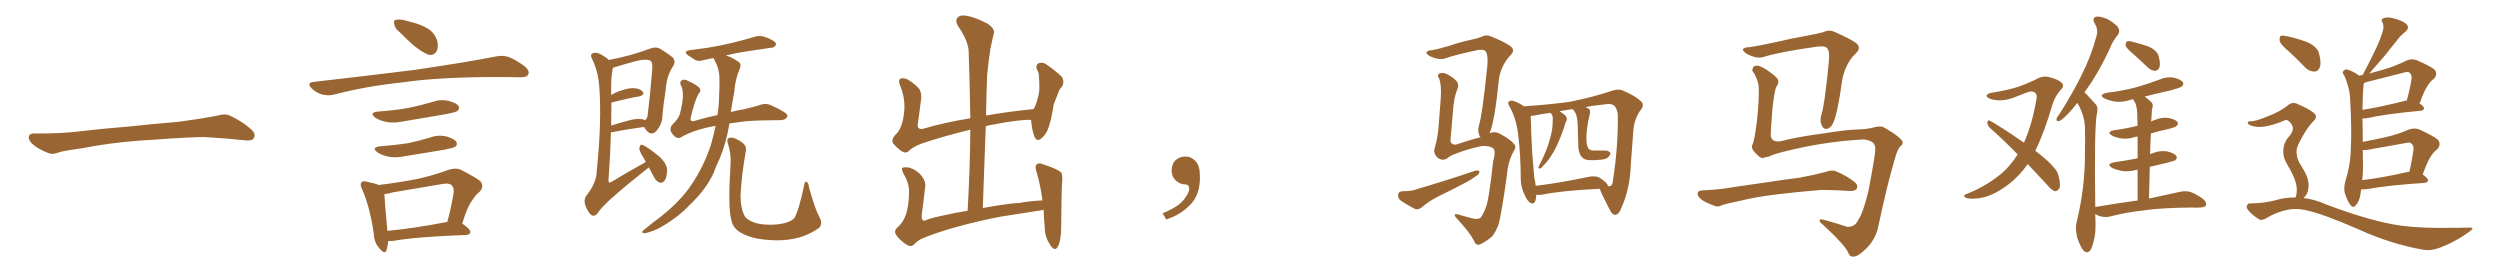 <svg xmlns="http://www.w3.org/2000/svg" xmlns:xlink="http://www.w3.org/1999/xlink" width="1350" height="150"><path fill="#996633" padding="10" d="M75.88 75.88L75.88 75.88L75.88 75.88Q58.59 77.20 44.82 79.98L44.82 79.98Q33.98 81.45 31.64 82.32L31.64 82.32Q28.56 83.50 26.81 82.91L26.81 82.91Q21.39 80.86 18.60 78.66L18.60 78.66Q15.38 76.17 15.53 73.97L15.53 73.97Q15.82 72.07 18.16 72.07L18.16 72.07Q33.11 72.22 43.21 70.90L43.21 70.90Q52.59 69.73 70.31 68.26L70.31 68.26Q79.10 67.24 96.39 65.77L96.39 65.77Q106.79 64.45 116.89 62.55L116.89 62.55Q121.44 61.23 123.78 62.26L123.78 62.26Q131.25 65.63 136.23 70.46L136.23 70.46Q138.28 72.51 136.96 74.71L136.96 74.71Q135.94 76.32 131.84 75.73L131.84 75.73Q124.22 74.85 110.01 73.97L110.01 73.97Q99.61 74.27 91.26 74.85L91.26 74.85Q83.79 75.44 75.88 75.88ZM216.21 17.72L216.21 17.72Q213.13 15.23 212.99 13.33L212.99 13.33Q212.40 10.99 213.43 10.84L213.43 10.84Q215.04 10.25 218.12 10.84L218.12 10.84Q220.17 11.43 222.36 12.01L222.36 12.01Q227.49 13.18 231.59 15.82L231.59 15.82Q234.81 18.02 236.13 22.12L236.13 22.12Q236.87 25.20 235.84 27.54L235.84 27.54Q234.38 30.03 231.59 29.59L231.59 29.59Q229.39 28.86 226.61 26.95L226.61 26.95Q222.80 24.46 216.21 17.72ZM169.19 44.24L169.19 44.24Q198.78 40.87 223.54 37.79L223.54 37.79Q251.51 33.69 267.92 30.47L267.92 30.47Q271.44 29.74 274.66 30.76L274.66 30.76Q278.47 32.23 283.45 35.89L283.45 35.89Q286.23 38.38 285.21 40.28L285.21 40.28Q284.47 41.75 280.96 41.75L280.96 41.75Q276.86 41.75 272.02 41.60L272.02 41.60Q237.74 41.46 216.94 44.53L216.94 44.53Q197.46 46.58 180.18 51.12L180.18 51.12Q177.39 51.86 173.73 50.98L173.73 50.98Q170.51 49.95 168.16 47.61L168.16 47.61Q165.53 44.68 169.19 44.24ZM204.35 60.21L204.35 60.21Q212.99 59.62 220.46 58.30L220.46 58.30Q227.05 56.98 233.35 55.08L233.35 55.08Q237.74 53.47 242.29 54.49L242.29 54.49Q246.68 55.66 247.71 57.42L247.71 57.42Q248.29 58.89 246.97 59.91L246.97 59.91Q246.09 60.64 240.67 61.67L240.67 61.67Q228.81 63.72 217.24 65.63L217.24 65.63Q212.40 66.65 208.30 65.77L208.30 65.77Q204.93 65.04 202.73 63.57L202.73 63.57Q198.93 60.79 204.35 60.21ZM205.52 78.96L205.52 78.96Q213.57 78.37 220.31 77.34L220.31 77.34Q226.46 76.03 232.18 74.27L232.18 74.27Q236.57 72.66 241.11 73.68L241.11 73.68Q245.51 75 246.53 76.76L246.53 76.76Q247.12 78.22 245.80 79.25L245.80 79.25Q244.92 79.83 239.94 80.86L239.94 80.86Q228.96 82.62 218.41 84.38L218.41 84.38Q213.57 85.40 209.47 84.52L209.47 84.52Q206.10 83.79 203.91 82.32L203.91 82.32Q200.10 79.54 205.52 78.96ZM249.61 120.70L249.61 120.70Q254.15 123.93 254.00 125.24L254.00 125.24Q253.86 126.71 251.95 126.86L251.95 126.86Q224.71 127.88 212.26 130.08L212.26 130.08Q210.64 130.22 209.62 130.22L209.62 130.22Q209.33 133.15 208.74 135.06L208.74 135.06Q207.71 137.84 204.64 133.74L204.64 133.74Q202.00 130.81 201.86 126.27L201.86 126.27Q199.66 111.47 195.56 102.25L195.56 102.25Q194.09 99.32 195.41 98.29L195.41 98.29Q196.00 97.56 198.19 98.14L198.19 98.14Q202.59 99.02 204.49 99.90L204.49 99.90Q215.33 98.58 225.15 96.68L225.15 96.68Q233.35 94.92 242.29 91.70L242.29 91.70Q245.80 90.53 248.58 91.55L248.58 91.55Q256.64 95.65 259.42 97.85L259.42 97.85Q261.62 100.78 258.98 103.56L258.98 103.56Q256.79 105.18 254.88 108.40L254.88 108.40Q252.39 111.47 249.61 120.70ZM212.26 103.86L212.26 103.86L212.26 103.86Q209.47 104.74 207.57 104.74L207.57 104.74Q207.71 108.84 209.18 124.66L209.18 124.66Q223.54 123.34 241.55 119.82L241.55 119.82Q243.46 112.94 244.92 104.44L244.92 104.44Q245.36 101.51 243.90 100.05L243.90 100.05Q242.58 98.73 239.06 99.32L239.06 99.32Q226.03 101.51 212.26 103.86ZM350.39 90.38L350.39 90.38Q325.49 110.01 322.85 114.99L322.85 114.99Q321.24 117.19 319.34 116.16L319.34 116.16Q317.58 114.70 316.11 111.04L316.11 111.04Q315.09 107.96 316.55 105.76L316.55 105.76Q322.12 98.88 322.27 92.14L322.27 92.14Q325.05 64.45 323.58 46.44L323.58 46.44Q323.00 38.67 319.78 31.93L319.78 31.93Q318.46 29.74 319.92 28.86L319.92 28.86Q321.09 27.98 323.73 29.00L323.73 29.00Q326.22 30.18 328.86 32.37L328.86 32.37Q340.58 30.18 351.12 26.22L351.12 26.22Q353.61 25.20 355.96 26.07L355.96 26.07Q360.50 28.71 363.28 31.05L363.28 31.05Q365.19 33.25 363.28 36.04L363.28 36.04Q360.06 40.87 359.47 48.34L359.47 48.34Q358.15 56.69 357.57 64.31L357.57 64.31Q357.13 67.24 354.79 70.31L354.79 70.31Q351.56 74.27 348.34 69.43L348.34 69.43Q347.90 68.70 347.75 68.55L347.75 68.55Q339.99 69.58 329.88 71.48L329.88 71.48Q329.59 83.64 328.56 97.71L328.56 97.71Q328.86 99.17 330.32 98.14L330.32 98.14Q339.70 92.43 348.05 87.89L348.05 87.89Q348.34 87.60 348.78 87.45L348.78 87.45Q348.05 86.13 347.46 85.11L347.46 85.11Q345.12 81.45 345.26 79.98L345.26 79.98Q345.70 78.22 346.29 78.08L346.29 78.08Q347.17 78.22 348.93 79.25L348.93 79.25Q353.32 82.18 356.98 85.40L356.98 85.40Q360.35 89.06 360.21 92.14L360.21 92.14Q360.06 96.24 358.74 97.71L358.74 97.71Q357.57 99.02 356.25 98.58L356.25 98.58Q354.35 97.85 353.32 95.95L353.32 95.95Q351.71 93.02 350.39 90.38ZM330.18 55.37L330.18 55.37Q330.18 61.23 330.03 67.82L330.03 67.82Q334.13 66.50 338.96 65.19L338.96 65.19Q343.65 63.87 346.44 64.31L346.44 64.31Q347.46 64.45 348.34 64.89L348.34 64.89Q349.66 64.01 349.80 61.67L349.80 61.67Q351.12 50.98 352.15 38.09L352.15 38.09Q352.59 33.69 351.27 32.81L351.27 32.81Q348.78 31.49 342.48 33.25L342.48 33.25Q337.94 34.42 331.79 36.33L331.79 36.33Q331.05 36.47 330.91 36.62L330.91 36.62Q330.91 36.62 330.91 36.77L330.91 36.77Q329.88 42.04 330.03 48.63L330.03 48.63Q330.03 49.80 330.03 51.27L330.03 51.27Q331.79 50.24 333.98 49.37L333.98 49.37Q339.11 47.46 342.19 47.61L342.19 47.61Q345.70 47.75 347.17 49.66L347.17 49.66Q348.19 51.12 345.41 52.00L345.41 52.00Q338.67 53.17 330.18 55.37ZM393.90 66.65L393.90 66.65Q392.29 76.76 388.62 85.69L388.62 85.69Q386.72 89.50 385.25 93.60L385.25 93.60Q381.15 102.39 372.66 110.45L372.66 110.45Q365.33 118.21 355.08 123.63L355.08 123.63Q349.95 125.83 347.75 125.98L347.75 125.98Q345.85 125.54 347.75 124.07L347.75 124.07Q350.10 122.31 352.29 120.41L352.29 120.41Q355.52 118.07 357.86 116.16L357.86 116.16Q367.97 107.96 373.24 99.90L373.24 99.90Q379.98 90.09 383.94 78.08L383.94 78.08Q385.40 72.80 386.43 67.97L386.43 67.97Q383.64 68.41 381.30 68.99L381.30 68.99Q373.97 70.75 368.70 73.54L368.70 73.54Q366.80 75.15 364.89 74.12L364.89 74.12Q362.55 72.22 362.11 70.46L362.11 70.46Q361.82 68.70 363.13 67.24L363.13 67.24Q366.65 63.87 367.24 61.08L367.24 61.08Q369.87 51.12 367.97 46.58L367.97 46.58Q366.65 44.68 368.12 43.36L368.12 43.36Q369.73 42.48 372.07 43.95L372.07 43.95Q377.05 46.29 377.93 47.75L377.93 47.75Q378.66 49.22 377.20 50.68L377.20 50.68Q375.29 54.05 373.10 62.99L373.10 62.99Q372.22 66.50 375.88 65.04L375.88 65.04Q381.30 63.43 387.45 62.11L387.45 62.11Q388.33 56.25 388.33 51.27L388.33 51.27Q388.62 46.73 388.48 42.77L388.48 42.77Q388.62 37.35 385.84 32.52L385.84 32.52Q385.40 31.79 385.40 31.35L385.40 31.35Q382.62 31.79 380.27 32.37L380.27 32.37Q377.34 33.40 375.44 32.37L375.44 32.37Q373.24 31.05 371.78 30.03L371.78 30.03Q368.55 27.69 372.51 27.10L372.51 27.10Q377.64 26.37 382.18 25.78L382.18 25.78Q388.77 24.76 395.95 23.00L395.95 23.00Q401.95 21.53 407.81 19.78L407.81 19.78Q410.60 19.04 412.94 19.92L412.94 19.92Q415.14 20.65 416.16 21.24L416.16 21.24Q419.24 22.71 419.09 24.17L419.09 24.17Q417.92 25.93 416.46 25.78L416.46 25.78Q411.18 26.51 404.44 27.54L404.44 27.54Q397.56 28.56 392.14 29.88L392.14 29.88Q392.43 30.18 393.02 30.32L393.02 30.32Q395.36 31.05 398.14 32.96L398.14 32.96Q400.78 34.28 399.46 37.06L399.46 37.06Q396.97 42.92 396.53 49.51L396.53 49.51Q395.51 54.79 394.63 60.50L394.63 60.50Q397.85 59.62 401.51 59.03L401.51 59.03Q405.91 58.01 409.57 56.98L409.57 56.98Q413.67 55.22 416.89 57.13L416.89 57.13Q419.82 58.30 422.90 60.21L422.90 60.21Q425.83 61.82 424.95 63.28L424.95 63.28Q423.93 65.04 420.70 64.89L420.70 64.89Q410.45 64.89 402.83 65.48L402.83 65.48Q398.00 66.06 393.90 66.65ZM442.38 117.04L442.38 117.04L442.38 117.04Q444.73 121.00 441.94 123.34L441.94 123.34Q436.82 126.71 431.84 128.17L431.84 128.17Q425.83 129.79 419.53 129.79L419.53 129.79Q411.47 129.64 406.05 128.17L406.05 128.17Q400.78 126.56 398.14 124.37L398.14 124.37Q395.36 121.88 394.92 118.80L394.92 118.80Q393.02 112.35 394.48 88.92L394.48 88.92Q394.92 83.50 393.16 77.78L393.16 77.78Q392.29 75.29 393.31 74.71L393.31 74.71Q394.48 73.97 396.39 74.56L396.39 74.56Q399.76 75.88 401.66 77.78L401.66 77.78Q403.27 79.25 402.69 81.88L402.69 81.88Q400.34 95.36 399.90 105.62L399.90 105.62Q399.90 112.06 401.81 116.02L401.81 116.02Q402.54 118.07 405.76 119.53L405.76 119.53Q409.28 121.14 413.82 121.29L413.82 121.29Q418.95 121.58 423.34 120.56L423.34 120.56Q427.44 119.53 428.91 117.77L428.91 117.77Q431.40 113.67 434.18 100.34L434.18 100.34Q434.47 97.71 435.50 98.14L435.50 98.14Q436.67 98.73 436.82 101.07L436.82 101.07Q440.19 113.09 442.38 117.04ZM487.35 130.52L487.35 130.52L487.35 130.52Q483.98 127.59 483.40 125.83L483.40 125.83Q482.96 124.07 485.30 122.17L485.30 122.17Q487.79 119.82 489.26 115.72L489.26 115.72Q490.72 111.18 490.87 104.44L490.87 104.44Q491.16 99.76 488.53 94.92L488.53 94.92Q486.62 91.70 487.21 90.67L487.21 90.67Q487.94 90.23 490.14 90.38L490.14 90.38Q493.07 90.67 496.58 93.75L496.58 93.75Q499.80 97.12 499.66 100.34L499.66 100.34Q498.78 108.25 497.75 115.87L497.75 115.87Q497.61 118.21 498.19 118.80L498.19 118.80Q498.63 119.38 499.95 118.95L499.95 118.95Q501.42 118.07 508.15 116.60L508.15 116.60Q515.77 114.84 522.51 113.82L522.51 113.82Q523.83 90.82 523.97 70.02L523.97 70.02Q510.64 73.24 498.19 77.34L498.19 77.34Q492.63 79.39 490.72 81.59L490.72 81.59Q489.11 83.06 486.77 81.59L486.77 81.59Q484.13 79.69 482.23 77.34L482.23 77.34Q481.05 75 484.13 72.22L484.13 72.22Q487.21 68.85 488.09 61.67L488.09 61.67Q489.26 53.76 486.04 46.14L486.04 46.14Q484.72 42.92 486.62 42.33L486.62 42.33Q488.23 42.04 490.14 42.92L490.14 42.92Q494.09 45.26 496.44 48.05L496.44 48.05Q497.90 50.54 497.31 54.20L497.31 54.20Q496.58 60.35 495.70 66.21L495.70 66.21Q494.82 70.17 498.34 69.58L498.34 69.58Q510.21 66.06 523.97 63.87L523.97 63.87Q523.68 45.41 523.10 28.27L523.10 28.27Q523.10 22.41 517.24 13.92L517.24 13.92Q515.63 10.99 517.09 9.52L517.09 9.52Q518.55 7.91 521.78 8.50L521.78 8.50Q526.46 9.23 533.50 12.89L533.50 12.89Q537.30 15.67 536.72 17.87L536.72 17.87Q535.84 21.39 534.81 26.37L534.81 26.37Q533.94 31.93 533.06 40.43L533.06 40.43Q532.62 51.27 532.47 62.40L532.47 62.40Q544.63 60.21 558.25 58.89L558.25 58.89Q560.16 55.08 561.18 49.37L561.18 49.37Q561.33 46.14 561.18 43.80L561.18 43.80Q561.04 41.02 560.89 39.55L560.89 39.55Q560.30 38.09 559.72 37.06L559.72 37.06Q559.42 34.72 560.89 34.13L560.89 34.13Q563.23 33.40 565.14 34.86L565.14 34.86Q570.41 38.53 573.49 41.60L573.49 41.60Q574.95 44.38 573.49 46.73L573.49 46.73Q572.17 48.05 571.58 49.80L571.58 49.80Q570.41 52.88 568.95 56.54L568.95 56.54Q567.63 65.63 565.72 70.17L565.72 70.17Q564.55 72.95 562.21 74.85L562.21 74.85Q559.86 76.76 558.54 73.68L558.54 73.68Q557.23 70.17 556.79 64.89L556.79 64.89Q556.64 64.75 556.79 64.75L556.79 64.75Q551.07 64.45 537.30 67.09L537.30 67.09Q534.67 67.53 532.32 68.12L532.32 68.12Q531.59 89.50 530.71 112.35L530.71 112.35Q543.02 110.01 550.63 109.57L550.63 109.57Q556.79 108.40 562.94 108.25L562.94 108.25Q561.77 99.61 559.86 93.31L559.86 93.31Q558.54 89.65 560.01 88.62L560.01 88.62Q561.04 87.74 563.38 88.77L563.38 88.77Q570.70 91.11 572.90 93.02L572.90 93.02Q573.78 94.04 573.63 97.12L573.63 97.12Q573.19 101.37 573.05 122.17L573.05 122.17Q573.05 130.08 571.14 133.30L571.14 133.30Q569.38 136.38 566.60 131.40L566.60 131.40Q564.11 127.59 564.11 122.17L564.11 122.17Q563.67 117.33 563.53 113.23L563.53 113.23Q562.06 113.67 560.60 113.82L560.60 113.82Q550.78 115.43 540.97 116.89L540.97 116.89Q529.39 118.95 514.75 123.05L514.75 123.05Q503.17 126.42 497.46 129.05L497.46 129.05Q494.82 130.52 493.80 131.84L493.80 131.84Q492.63 132.86 491.60 132.86L491.60 132.86Q490.14 132.86 487.35 130.52ZM647.75 91.99L647.75 91.99L647.75 91.99Q648.93 103.27 643.65 109.57L643.65 109.57Q638.09 115.87 629.74 118.51L629.74 118.51L627.83 115.14Q636.47 111.77 639.70 107.23L639.70 107.23Q642.19 103.86 642.19 101.95L642.19 101.95Q642.04 99.61 640.14 99.61L640.14 99.61Q637.06 99.61 634.72 97.27L634.72 97.27Q632.67 95.21 632.67 91.99L632.67 91.99Q632.81 88.48 634.72 86.57L634.72 86.57Q636.91 84.52 640.14 84.52L640.14 84.52Q642.92 84.52 644.82 86.28L644.82 86.28Q647.31 88.33 647.75 91.99ZM829.54 105.18L829.54 105.18Q829.54 105.62 829.54 106.20L829.54 106.20Q829.10 110.60 826.76 109.72L826.76 109.72Q825 108.98 823.54 105.76L823.54 105.76Q821.19 101.22 821.19 96.39L821.19 96.39Q821.19 83.79 819.73 71.92L819.73 71.92Q818.70 63.87 815.04 57.28L815.04 57.28Q813.87 55.37 814.89 54.79L814.89 54.79Q815.63 54.20 816.65 54.35L816.65 54.35Q819.87 55.22 822.95 57.42L822.95 57.42Q837.74 56.40 847.85 54.93L847.85 54.93Q859.57 52.59 869.38 49.37L869.38 49.37Q874.07 47.61 876.71 49.07L876.71 49.07Q883.30 51.86 886.38 54.93L886.38 54.93Q888.13 56.84 885.79 59.62L885.79 59.62Q882.57 64.01 881.98 70.75L881.98 70.75Q881.25 80.27 880.66 88.62L880.66 88.62Q880.22 101.81 875.68 111.91L875.68 111.91Q874.51 115.58 872.31 116.02L872.31 116.02Q870.85 116.16 869.53 113.82L869.53 113.82Q865.28 105.62 863.82 101.95L863.82 101.95Q842.58 102.98 832.47 105.18L832.47 105.18Q830.86 105.32 829.54 105.18ZM868.21 100.34L868.21 100.34Q868.07 100.34 868.07 100.49L868.07 100.49Q869.09 100.63 869.53 100.49L869.53 100.49Q870.85 100.05 871.00 97.27L871.00 97.27Q873.78 79.83 873.63 62.11L873.63 62.11Q873.49 59.77 872.17 57.57L872.17 57.57Q870.41 55.52 866.31 56.40L866.31 56.40Q860.45 56.98 856.05 57.86L856.05 57.86Q857.08 58.15 857.96 58.74L857.96 58.74Q858.98 59.62 858.54 61.38L858.54 61.38Q856.20 70.61 856.79 77.20L856.79 77.20Q857.08 79.54 858.11 80.57L858.11 80.57Q859.28 81.30 860.74 81.30L860.74 81.30Q863.53 81.30 866.31 81.30L866.31 81.30Q868.21 81.15 869.24 82.18L869.24 82.18Q870.12 82.76 869.09 84.08L869.09 84.08Q867.77 86.13 864.11 86.28L864.11 86.28Q856.79 87.01 855.03 85.55L855.03 85.55Q852.25 83.64 852.25 77.78L852.25 77.78Q852.10 71.92 851.95 67.38L851.95 67.38Q851.81 61.96 849.90 59.77L849.90 59.77Q849.32 59.03 849.17 58.89L849.17 58.89Q845.36 59.47 842.14 60.06L842.14 60.06Q843.60 60.94 845.36 62.40L845.36 62.40Q846.24 63.57 846.09 64.89L846.09 64.89Q845.21 66.21 844.63 68.85L844.63 68.85Q843.16 73.10 840.82 78.37L840.82 78.37Q839.21 81.88 837.30 84.67L837.30 84.67Q835.99 86.87 832.91 89.94L832.91 89.94Q832.32 90.82 831.45 90.97L831.45 90.97Q831.01 91.26 830.86 90.67L830.86 90.67Q830.71 89.94 831.15 89.36L831.15 89.36Q834.08 83.79 835.99 78.37L835.99 78.37Q837.45 73.83 838.04 70.61L838.04 70.61Q838.48 67.97 838.48 64.75L838.48 64.75Q838.62 62.84 838.04 61.96L838.04 61.96Q837.74 61.52 837.60 61.38L837.60 61.38Q837.45 61.08 837.30 60.94L837.30 60.94Q832.47 61.52 828.52 62.40L828.52 62.40Q827.49 62.55 826.61 62.55L826.61 62.55Q826.76 71.19 827.34 81.88L827.34 81.88Q828.08 89.79 828.52 95.95L828.52 95.95Q829.10 98.14 829.25 100.34L829.25 100.34Q841.70 98.88 857.08 95.65L857.08 95.65Q861.62 94.63 863.96 96.09L863.96 96.09Q868.36 99.02 868.21 100.34ZM757.18 103.27L757.18 103.27Q760.99 103.27 763.33 102.69L763.33 102.69Q781.64 97.27 796.29 92.29L796.29 92.29Q798.05 91.70 798.93 92.58L798.93 92.58Q798.93 94.04 797.02 95.07L797.02 95.07Q794.82 96.83 792.04 98.29L792.04 98.29Q784.57 102.25 776.95 105.91L776.95 105.91Q771.97 108.40 767.58 112.06L767.58 112.06Q765.82 113.38 764.36 112.94L764.36 112.94Q759.38 110.45 756.15 108.11L756.15 108.11Q754.83 106.93 754.98 105.03L754.98 105.03Q755.27 103.42 757.18 103.27ZM804.35 71.92L804.35 71.92L804.35 71.92Q807.28 70.75 809.91 72.22L809.91 72.22Q815.19 75 817.53 77.64L817.53 77.64Q819.14 79.39 817.38 81.59L817.38 81.59Q815.04 85.84 814.16 91.11L814.16 91.11Q812.40 105.18 810.06 117.63L810.06 117.63Q809.18 123.05 805.96 127.44L805.96 127.44Q803.32 129.93 799.80 131.69L799.80 131.69Q797.02 133.15 796.00 130.08L796.00 130.08Q793.51 125.24 786.77 118.07L786.77 118.07Q785.45 116.75 785.60 116.16L785.60 116.16Q785.45 115.28 787.65 115.87L787.65 115.87Q791.60 117.04 795.70 118.07L795.70 118.07Q798.78 118.65 799.80 117.19L799.80 117.19Q802.88 112.65 803.91 105.47L803.91 105.47Q805.37 96.24 806.25 87.45L806.25 87.45Q807.86 81.59 806.40 80.13L806.40 80.13Q804.49 78.66 800.39 78.81L800.39 78.81Q793.07 80.27 786.33 82.91L786.33 82.91Q783.11 84.08 781.64 85.40L781.64 85.40Q778.86 87.30 776.07 84.96L776.07 84.96Q773.88 82.62 774.76 79.83L774.76 79.83Q776.51 73.97 776.95 66.80L776.95 66.80Q777.54 59.33 777.98 53.47L777.98 53.47Q778.56 46.00 777.10 42.33L777.10 42.33Q775.93 40.58 776.95 39.99L776.95 39.99Q778.13 38.82 780.91 39.84L780.91 39.84Q784.57 41.46 786.91 44.24L786.91 44.24Q787.94 46.00 786.91 48.34L786.91 48.34Q785.01 52.88 784.57 60.50L784.57 60.50Q783.84 68.26 783.25 75.88L783.25 75.88Q783.40 78.22 786.18 78.08L786.18 78.08Q793.80 75.59 797.75 74.56L797.75 74.56Q798.49 74.27 799.51 74.12L799.51 74.12Q798.93 73.54 798.78 72.95L798.78 72.95Q797.90 70.61 798.49 68.26L798.49 68.26Q800.39 62.70 803.17 35.45L803.17 35.45Q803.76 28.13 801.42 27.10L801.42 27.10Q800.68 26.81 798.34 26.95L798.34 26.95Q785.89 29.59 780.47 31.49L780.47 31.49Q777.39 32.67 772.41 30.47L772.41 30.47Q769.78 29.00 770.36 28.13L770.36 28.13Q770.80 27.25 773.14 27.10L773.14 27.10Q776.66 26.51 782.52 24.76L782.52 24.76Q788.09 22.85 794.68 21.39L794.68 21.39Q797.61 20.80 799.95 19.92L799.95 19.92Q802.59 18.46 805.37 19.78L805.37 19.78Q812.99 22.85 815.77 25.05L815.77 25.05Q818.26 26.95 815.92 29.59L815.92 29.59Q810.94 34.57 809.47 42.19L809.47 42.19Q807.13 66.06 804.35 71.92ZM1005.91 75.29L1005.91 75.29Q988.48 76.32 972.22 79.83L972.22 79.83Q957.86 82.91 955.66 84.38L955.66 84.38Q953.32 84.96 951.56 85.40L951.56 85.40Q950.39 85.11 948.49 83.20L948.49 83.20Q946.58 81.45 946.14 79.98L946.14 79.98Q945.85 79.10 946.29 78.08L946.29 78.08Q947.31 76.46 948.63 66.36L948.63 66.36Q950.10 53.47 949.66 46.29L949.66 46.29Q949.22 43.36 947.31 39.70L947.31 39.70Q945.85 38.38 946.44 36.91L946.44 36.91Q947.02 35.30 948.93 35.45L948.93 35.45Q951.56 35.74 956.40 39.40L956.40 39.40Q960.50 42.33 960.35 44.09L960.35 44.09Q960.21 45.41 959.33 46.73L959.33 46.73Q958.45 47.61 957.13 58.30L957.13 58.30Q956.10 71.19 956.25 73.54L956.25 73.54Q956.98 77.20 961.96 76.17L961.96 76.17Q970.90 73.83 985.55 71.92L985.55 71.92Q996.83 70.02 1004.00 69.87L1004.00 69.87Q1007.81 69.73 1010.60 69.14L1010.60 69.14Q1014.40 67.97 1016.31 68.41L1016.31 68.41Q1017.48 68.70 1022.46 71.92L1022.46 71.92Q1027.59 75.59 1027.44 76.90L1027.44 76.90Q1027.59 78.08 1026.12 79.10L1026.12 79.10Q1024.66 80.27 1022.90 86.87L1022.90 86.87Q1019.09 99.61 1014.11 123.05L1014.11 123.05Q1012.79 129.05 1007.96 134.03L1007.96 134.03Q1002.98 139.01 1000.34 138.57L1000.34 138.57Q998.88 138.43 998.29 136.96L998.29 136.96Q996.97 133.01 984.52 121.44L984.52 121.44Q982.18 119.68 982.62 118.80L982.62 118.80Q983.06 118.07 985.84 118.95L985.84 118.95Q991.70 120.56 997.41 122.46L997.41 122.46Q1001.51 122.75 1003.27 119.09L1003.27 119.09Q1006.20 114.84 1008.98 102.98L1008.98 102.98Q1012.79 82.91 1012.65 80.71L1012.65 80.71Q1012.79 77.93 1010.89 76.61L1010.89 76.61Q1008.25 75.29 1005.91 75.29ZM944.38 25.49L944.38 25.49Q949.95 24.76 958.45 22.85L958.45 22.85Q967.09 20.80 976.90 19.04L976.90 19.04Q981.15 18.31 984.81 17.29L984.81 17.29Q987.74 15.82 990.82 17.29L990.82 17.29Q999.17 20.95 1002.39 23.29L1002.39 23.29Q1005.18 25.78 1002.39 28.56L1002.39 28.56Q996.83 33.69 994.92 42.48L994.92 42.48Q992.14 62.26 989.79 66.65L989.79 66.65Q988.62 68.99 986.72 69.58L986.72 69.58Q984.67 69.87 983.64 67.53L983.64 67.53Q982.62 64.89 983.50 62.11L983.50 62.11Q985.25 57.28 987.60 33.11L987.60 33.11Q988.18 26.51 985.99 25.49L985.99 25.49Q984.81 24.76 981.15 25.20L981.15 25.20Q961.23 27.98 952.29 30.76L952.29 30.76Q948.78 31.93 943.36 29.15L943.36 29.15Q940.72 27.39 941.31 26.51L941.31 26.51Q941.60 25.63 944.38 25.49ZM960.35 104.88L960.35 104.88L960.35 104.88Q948.63 106.20 939.26 108.54L939.26 108.54Q932.08 110.01 930.32 110.60L930.32 110.60Q927.83 111.91 926.37 111.33L926.37 111.33Q921.83 109.72 919.48 108.25L919.48 108.25Q916.70 106.35 916.70 104.59L916.70 104.59Q916.85 102.98 918.75 102.83L918.75 102.83Q929.00 102.39 935.74 101.07L935.74 101.07Q942.04 100.20 954.05 98.44L954.05 98.44Q960.21 97.41 971.78 95.95L971.78 95.95Q978.96 94.63 985.69 92.87L985.69 92.87Q989.36 91.55 991.26 92.43L991.26 92.43Q997.41 94.92 1001.81 98.58L1001.81 98.58Q1003.56 100.20 1002.54 102.10L1002.54 102.10Q1001.66 103.27 998.44 103.13L998.44 103.13Q993.31 102.69 983.64 102.54L983.64 102.54Q976.46 103.13 970.75 103.71L970.75 103.71Q965.63 104.30 960.35 104.88ZM1094.97 88.62L1094.97 88.62Q1090.43 95.07 1084.72 99.46L1084.72 99.46Q1075.93 106.20 1068.31 107.08L1068.31 107.08Q1062.30 107.67 1061.43 106.64L1061.43 106.64Q1059.67 105.76 1061.57 104.88L1061.57 104.88Q1071.97 100.93 1080.76 93.75L1080.76 93.75Q1085.60 89.65 1089.55 83.35L1089.55 83.35Q1081.64 75.29 1074.46 68.99L1074.46 68.99Q1073.14 67.68 1073.14 65.92L1073.14 65.92Q1073.58 64.60 1074.61 65.19L1074.61 65.19Q1081.35 68.99 1092.92 77.05L1092.92 77.05Q1097.31 67.38 1099.66 53.61L1099.66 53.61Q1100.54 49.51 1096.58 49.37L1096.58 49.37Q1095.26 49.51 1087.35 52.73L1087.35 52.73Q1080.47 55.22 1075.05 53.47L1075.05 53.47Q1072.27 52.44 1072.85 51.42L1072.85 51.42Q1073.58 50.24 1075.49 50.10L1075.49 50.10Q1084.42 48.63 1089.84 46.88L1089.84 46.88Q1095.12 44.97 1099.07 43.07L1099.07 43.07Q1102.73 40.72 1106.40 41.60L1106.40 41.60Q1111.23 42.77 1113.13 44.53L1113.13 44.53Q1115.19 46.44 1112.55 48.78L1112.55 48.78Q1109.91 51.71 1108.45 56.10L1108.45 56.10Q1104.05 71.19 1099.07 81.45L1099.07 81.45Q1105.81 86.43 1109.03 90.38L1109.03 90.38Q1111.08 92.43 1111.67 95.21L1111.67 95.21Q1113.13 100.78 1111.67 102.25L1111.67 102.25Q1110.64 103.42 1109.62 103.27L1109.62 103.27Q1107.71 102.54 1105.81 100.20L1105.81 100.20Q1099.95 94.04 1094.97 88.62ZM1152.10 29.30L1152.10 29.30Q1148.44 26.22 1147.85 24.76L1147.85 24.76Q1147.85 23.00 1148.44 22.41L1148.44 22.41Q1149.32 21.97 1151.51 22.56L1151.51 22.56Q1156.35 23.73 1160.45 25.20L1160.45 25.20Q1164.70 27.25 1165.58 30.03L1165.58 30.03Q1166.75 34.28 1166.16 36.18L1166.16 36.18Q1165.43 38.09 1163.96 38.23L1163.96 38.23Q1161.77 38.23 1159.86 36.47L1159.86 36.47Q1155.76 32.52 1152.10 29.30ZM1154.30 108.25L1154.30 108.25L1154.30 108.25Q1154.30 98.88 1154.30 91.70L1154.30 91.70Q1153.86 91.55 1153.71 91.70L1153.71 91.70Q1149.61 92.87 1145.65 92.29L1145.65 92.29Q1142.72 91.70 1140.53 90.67L1140.53 90.67Q1137.01 88.48 1141.85 87.60L1141.85 87.60Q1148.00 86.72 1153.27 85.69L1153.27 85.69Q1153.71 85.55 1154.30 85.40L1154.30 85.40Q1154.30 78.22 1154.30 73.68L1154.30 73.68Q1153.42 73.83 1152.83 73.97L1152.83 73.97Q1149.02 75.29 1145.36 74.71L1145.36 74.71Q1142.43 74.27 1140.53 73.24L1140.53 73.24Q1137.16 71.19 1141.70 70.31L1141.70 70.31Q1148.29 69.43 1154.00 67.97L1154.00 67.97Q1154.15 67.97 1154.30 67.97L1154.30 67.97Q1154.15 64.16 1154.15 63.13L1154.15 63.13Q1154.15 58.89 1153.27 56.10L1153.27 56.10Q1152.54 54.93 1151.95 53.61L1151.95 53.61Q1150.63 53.76 1149.61 54.20L1149.61 54.20Q1145.51 55.37 1141.55 54.79L1141.55 54.79Q1138.62 54.20 1136.43 53.17L1136.43 53.17Q1132.91 51.12 1137.74 50.10L1137.74 50.10Q1146.24 49.07 1153.42 47.17L1153.42 47.17Q1160.01 45.26 1165.87 43.07L1165.87 43.07Q1169.68 41.31 1173.78 41.89L1173.78 41.89Q1177.73 42.92 1178.76 44.38L1178.76 44.38Q1179.35 45.56 1178.32 46.58L1178.32 46.58Q1177.59 47.31 1172.31 48.78L1172.31 48.78Q1164.84 50.39 1158.11 52.15L1158.11 52.15Q1159.86 53.32 1161.62 55.08L1161.62 55.08Q1163.09 56.40 1162.06 59.18L1162.06 59.18Q1161.91 61.23 1161.77 64.01L1161.77 64.01Q1161.62 64.75 1161.62 65.63L1161.62 65.63Q1162.35 65.19 1163.67 64.75L1163.67 64.75Q1167.48 63.13 1171.14 63.72L1171.14 63.72Q1174.80 64.45 1175.83 65.92L1175.83 65.92Q1176.42 66.94 1175.39 67.97L1175.39 67.97Q1174.80 68.70 1170.70 69.73L1170.70 69.73Q1165.87 70.75 1161.47 72.07L1161.47 72.07Q1161.18 77.49 1161.04 83.35L1161.04 83.35Q1161.47 82.91 1162.35 82.76L1162.35 82.76Q1166.16 81.15 1170.26 81.74L1170.26 81.74Q1174.22 82.76 1175.24 84.23L1175.24 84.23Q1175.83 85.40 1174.80 86.43L1174.80 86.43Q1174.22 86.87 1170.26 87.89L1170.26 87.89Q1165.43 89.06 1160.89 90.09L1160.89 90.09Q1160.60 98.29 1160.45 107.23L1160.45 107.23Q1170.70 105.03 1177.29 103.56L1177.29 103.56Q1180.22 102.98 1182.57 103.56L1182.57 103.56Q1185.64 104.59 1189.60 107.37L1189.60 107.37Q1191.80 109.42 1191.21 110.89L1191.21 110.89Q1190.48 112.06 1187.84 112.06L1187.84 112.06Q1185.79 112.21 1183.45 112.06L1183.45 112.06Q1166.89 112.21 1157.08 113.67L1157.08 113.67Q1147.85 114.70 1139.50 116.89L1139.50 116.89Q1137.30 117.48 1134.52 116.89L1134.52 116.89Q1132.76 116.46 1131.45 115.58L1131.45 115.58Q1131.45 118.21 1131.59 121.00L1131.59 121.00Q1131.74 127.88 1129.54 133.74L1129.54 133.74Q1127.78 137.70 1125.15 135.35L1125.15 135.35Q1123.54 133.59 1121.78 128.61L1121.78 128.61Q1120.61 123.63 1121.19 120.85L1121.19 120.85Q1126.03 101.22 1125.88 82.18L1125.88 82.18Q1126.03 75.59 1125.88 68.41L1125.88 68.41Q1125.59 62.84 1122.80 57.42L1122.80 57.42Q1122.22 56.54 1121.78 55.52L1121.78 55.52Q1119.14 59.03 1116.80 61.38L1116.80 61.38Q1113.57 64.75 1112.11 65.33L1112.11 65.33Q1110.35 65.77 1110.50 64.31L1110.50 64.31Q1110.64 63.28 1111.96 61.82L1111.96 61.82Q1119.14 50.54 1124.12 40.43L1124.12 40.43Q1129.39 29.88 1132.18 19.19L1132.18 19.19Q1133.20 15.97 1131.01 12.45L1131.01 12.45Q1129.54 9.52 1132.18 8.94L1132.18 8.94Q1134.81 8.79 1138.77 10.69L1138.77 10.69Q1143.16 13.48 1144.04 15.23L1144.04 15.23Q1144.78 16.99 1143.75 18.75L1143.75 18.75Q1141.11 21.53 1138.77 27.39L1138.77 27.39Q1132.76 39.99 1126.90 48.05L1126.90 48.05Q1126.17 48.93 1125.59 49.95L1125.59 49.95Q1126.61 50.54 1127.20 51.42L1127.20 51.42Q1129.10 53.47 1131.88 56.54L1131.88 56.54Q1133.20 58.15 1132.18 62.11L1132.18 62.11Q1130.86 71.63 1131.45 111.77L1131.45 111.77Q1143.60 109.72 1154.30 108.25ZM1236.18 27.98L1236.18 27.98Q1231.64 24.17 1231.05 22.27L1231.05 22.27Q1230.76 19.92 1231.64 19.34L1231.64 19.34Q1232.67 19.04 1235.45 19.63L1235.45 19.63Q1241.16 20.95 1246.14 22.85L1246.14 22.85Q1251.12 25.20 1252.15 28.42L1252.15 28.42Q1253.61 33.54 1252.73 36.18L1252.73 36.18Q1251.86 38.53 1249.95 38.67L1249.95 38.67Q1247.17 38.67 1244.82 36.47L1244.82 36.47Q1240.28 31.64 1236.18 27.98ZM1275 102.25L1275 102.25Q1274.85 103.42 1274.71 104.44L1274.71 104.44Q1274.12 108.84 1272.22 110.74L1272.22 110.74Q1270.75 112.65 1269.29 110.74L1269.29 110.74Q1267.68 108.84 1266.21 104.30L1266.21 104.30Q1265.48 101.51 1266.50 97.85L1266.50 97.85Q1269.29 89.06 1269.43 80.27L1269.43 80.27Q1270.02 71.04 1269.14 54.79L1269.14 54.79Q1268.99 50.10 1268.12 47.31L1268.12 47.31Q1267.38 44.09 1265.92 40.87L1265.92 40.87Q1264.75 39.40 1265.33 38.53L1265.33 38.53Q1266.06 37.35 1267.38 37.50L1267.38 37.50Q1270.90 38.53 1273.97 40.87L1273.97 40.87Q1274.85 40.58 1275.88 40.43L1275.88 40.43Q1275.88 40.28 1276.03 40.14L1276.03 40.14Q1279.54 33.54 1282.32 27.69L1282.32 27.69Q1284.67 23.14 1286.43 17.72L1286.43 17.72Q1287.60 14.50 1286.57 12.16L1286.57 12.16Q1285.40 10.40 1287.16 9.81L1287.16 9.81Q1289.06 8.94 1292.72 9.96L1292.72 9.96Q1296.97 10.99 1299.32 12.89L1299.32 12.89Q1301.51 14.94 1298.88 17.14L1298.88 17.14Q1295.80 19.63 1293.90 22.41L1293.90 22.41Q1290.97 25.93 1288.18 29.59L1288.18 29.59Q1284.81 33.54 1279.39 39.70L1279.39 39.70Q1283.20 38.67 1286.87 37.65L1286.87 37.65Q1293.02 35.89 1299.61 32.67L1299.61 32.67Q1302.39 31.49 1305.03 32.52L1305.03 32.52Q1312.21 35.60 1314.55 37.50L1314.55 37.50Q1316.60 39.84 1314.40 42.48L1314.40 42.48Q1312.79 43.51 1311.33 45.70L1311.33 45.70Q1309.42 48.05 1306.64 55.66L1306.64 55.66L1306.49 55.81Q1308.98 57.42 1308.98 58.45L1308.98 58.45Q1308.84 59.62 1307.37 59.77L1307.37 59.77Q1287.30 61.67 1277.93 63.87L1277.93 63.87Q1276.76 64.01 1275.73 64.01L1275.73 64.01Q1275.73 67.82 1275.88 72.36L1275.88 72.36Q1275.88 74.41 1275.88 76.61L1275.88 76.61Q1282.32 75.44 1288.62 73.97L1288.62 73.97Q1294.48 72.66 1300.63 70.02L1300.63 70.02Q1303.71 68.85 1306.35 69.87L1306.35 69.87Q1313.96 73.39 1316.31 75.29L1316.31 75.29Q1318.51 77.78 1316.16 80.57L1316.16 80.57Q1314.26 81.88 1312.79 84.23L1312.79 84.23Q1311.04 86.57 1308.25 94.19L1308.25 94.19Q1311.18 96.39 1311.18 97.41L1311.18 97.41Q1310.89 98.58 1309.42 98.73L1309.42 98.73Q1288.18 100.20 1278.37 102.10L1278.37 102.10Q1276.46 102.39 1275 102.25ZM1300.05 92.87L1300.05 92.87Q1300.49 92.72 1301.07 92.72L1301.07 92.72Q1302.39 87.30 1303.27 81.01L1303.27 81.01Q1303.56 78.66 1302.25 77.64L1302.25 77.64Q1301.37 76.61 1299.17 77.20L1299.17 77.20Q1290.82 78.81 1281.88 80.27L1281.88 80.27Q1278.22 81.15 1275.88 81.01L1275.88 81.01Q1275.88 85.55 1276.03 90.38L1276.03 90.38Q1276.03 93.75 1275.59 97.27L1275.59 97.27Q1286.72 95.95 1300.05 92.87ZM1298.44 54.49L1298.44 54.49Q1299.02 54.20 1299.61 54.35L1299.61 54.35Q1301.22 48.93 1302.25 42.63L1302.25 42.63Q1302.39 40.43 1301.37 39.40L1301.37 39.40Q1300.20 38.38 1297.85 39.26L1297.85 39.26Q1288.33 41.60 1278.22 44.24L1278.22 44.24Q1277.05 44.53 1276.46 44.97L1276.46 44.97Q1275.88 48.63 1275.73 59.33L1275.73 59.33Q1285.99 57.71 1298.44 54.49ZM1239.55 106.64L1239.55 106.64L1239.55 106.64Q1240.28 105.03 1240.28 102.39L1240.28 102.39Q1240.28 99.90 1238.96 96.39L1238.96 96.39Q1237.94 93.60 1234.86 88.33L1234.86 88.33Q1232.96 85.40 1232.96 81.74L1232.96 81.74Q1232.96 76.90 1236.47 73.24L1236.47 73.24Q1239.70 69.29 1236.62 66.06L1236.62 66.06Q1235.30 64.45 1233.98 64.89L1233.98 64.89Q1227.25 67.82 1222.27 68.41L1222.27 68.41Q1218.31 68.99 1214.79 67.53L1214.79 67.53Q1213.62 66.65 1213.77 66.06L1213.77 66.06Q1214.21 65.33 1215.23 65.48L1215.23 65.48Q1217.58 65.77 1225.20 62.55L1225.20 62.55Q1231.05 60.35 1235.16 57.13L1235.16 57.13Q1237.94 54.49 1241.16 56.40L1241.16 56.40Q1246.14 58.45 1249.22 60.79L1249.22 60.79Q1252.15 62.99 1248.93 65.77L1248.93 65.77Q1246.14 68.70 1243.36 73.68L1243.36 73.68Q1239.99 79.39 1240.14 81.74L1240.14 81.74Q1240.14 85.11 1241.60 87.74L1241.60 87.74Q1245.26 93.60 1246.14 96.39L1246.14 96.39Q1247.17 100.34 1246.14 103.56L1246.14 103.56Q1245.41 105.62 1243.95 106.93L1243.95 106.93Q1250.10 107.67 1255.81 110.30L1255.81 110.30Q1277.20 118.36 1292.14 121.14L1292.14 121.14Q1301.22 122.90 1315.72 123.05L1315.72 123.05Q1328.91 123.05 1333.30 122.90L1333.30 122.90Q1336.96 122.75 1333.45 125.10L1333.45 125.10Q1325.68 130.81 1316.75 134.03L1316.75 134.03Q1312.35 135.50 1308.84 134.91L1308.84 134.91Q1290.97 131.84 1272.80 123.49L1272.80 123.49Q1254.20 115.43 1245.26 113.53L1245.26 113.53Q1240.58 112.35 1235.60 113.23L1235.60 113.23Q1229.44 114.40 1224.17 117.63L1224.17 117.63Q1221.24 119.38 1219.78 118.36L1219.78 118.36Q1216.41 116.31 1214.06 113.53L1214.06 113.53Q1212.89 112.06 1213.33 111.04L1213.33 111.04Q1213.92 109.72 1214.94 109.86L1214.94 109.86Q1222.85 109.72 1228.27 108.25L1228.27 108.25Q1234.13 106.49 1239.55 106.64Z"/></svg>